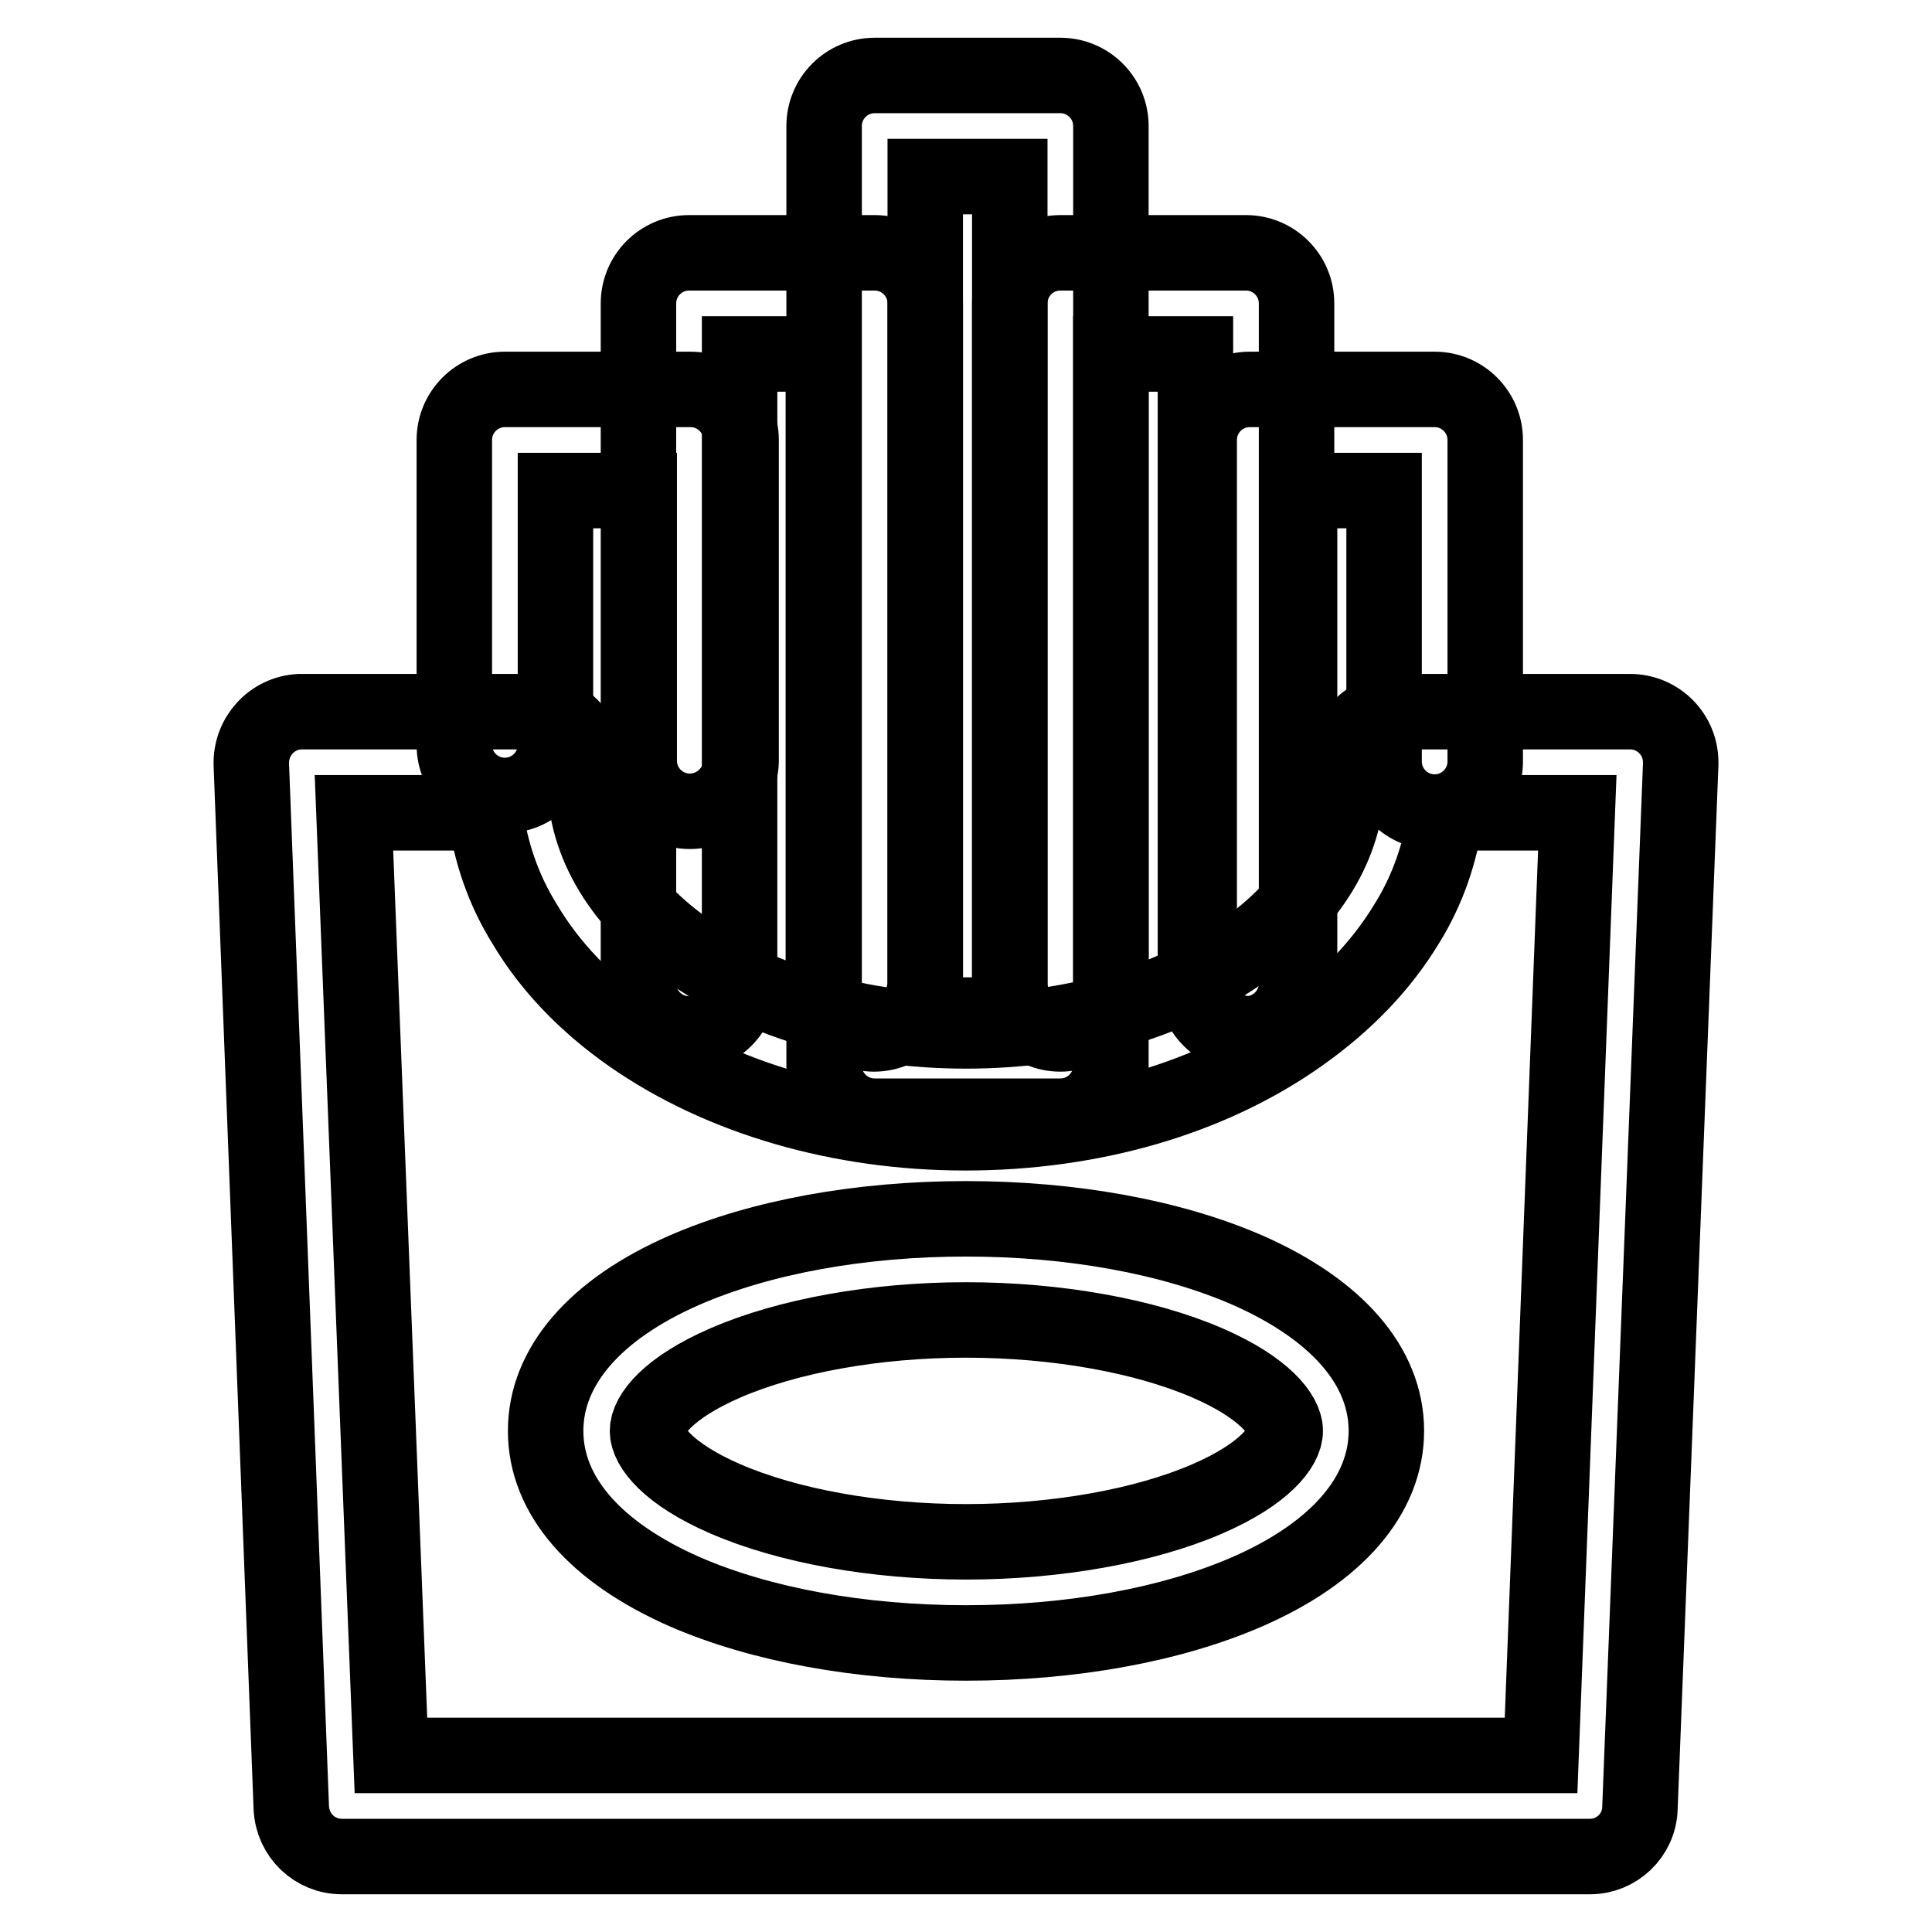 <?xml version="1.0" encoding="utf-8"?>
<!-- Svg Vector Icons : http://www.onlinewebfonts.com/icon -->
<!DOCTYPE svg PUBLIC "-//W3C//DTD SVG 1.1//EN" "http://www.w3.org/Graphics/SVG/1.1/DTD/svg11.dtd">
<svg version="1.1" xmlns="http://www.w3.org/2000/svg" xmlns:xlink="http://www.w3.org/1999/xlink" x="0px" y="0px" viewBox="0 0 256 256" enable-background="new 0 0 256 256" xml:space="preserve">
<g> <path stroke-width="10" fill-opacity="0" stroke="#000000"  d="M128,217.7c-14,0-27.2-2.4-37.3-6.8c-11.8-5.2-18.4-12.7-18.4-21.3c0-8.5,6.5-16.1,18.4-21.3 c10.1-4.4,23.3-6.8,37.3-6.8s27.2,2.4,37.3,6.8c11.8,5.2,18.4,12.7,18.4,21.3c0,8.5-6.5,16.1-18.4,21.3 C155.2,215.3,142,217.7,128,217.7z M128,174.9c-12,0-23.6,2.1-31.9,5.7c-7.6,3.3-10.3,6.9-10.3,9c0,2.1,2.7,5.7,10.3,9 c8.3,3.6,19.9,5.7,31.9,5.7s23.7-2.1,32-5.7c7.6-3.3,10.3-6.9,10.3-9c0-2.1-2.7-5.7-10.3-9C151.7,177,140,174.9,128,174.9z"/> <path stroke-width="10" fill-opacity="0" stroke="#000000"  d="M210.7,246H45.3c-3.6,0-6.5-2.8-6.7-6.4l-5.3-138.3c-0.1-3.7,2.7-6.8,6.4-7c0.1,0,0.2,0,0.3,0h30.9 c3.7,0,6.7,3,6.7,6.7c0,0.2,0,0.4,0,0.5c-0.1,0.6-0.1,1.2-0.1,1.8c0,8.5,4.9,16.6,13.9,22.8c9.7,6.8,22.7,10.5,36.6,10.5 c13.9,0,26.9-3.7,36.6-10.5c9-6.3,13.9-14.4,13.9-22.8c0-0.6,0-1.2-0.1-1.8c-0.3-3.7,2.5-6.9,6.1-7.2c0.2,0,0.4,0,0.5,0H216 c3.7,0,6.7,3,6.7,6.7c0,0.1,0,0.2,0,0.3l-5.4,138.3C217.2,243.2,214.2,246,210.7,246z M51.8,232.6h152.4l4.8-124.9h-17.4 c-0.7,5.2-2.4,10.2-5.2,14.7c-3.4,5.6-8.1,10.5-14.2,14.8c-11.9,8.4-27.6,12.9-44.3,12.9c-16.6,0-32.4-4.6-44.3-12.9 c-6-4.2-10.8-9.2-14.1-14.8c-2.8-4.5-4.5-9.5-5.2-14.7H46.9L51.8,232.6z"/> <path stroke-width="10" fill-opacity="0" stroke="#000000"  d="M140.5,147.9h-24.6c-3.7,0-6.7-3-6.7-6.7V16.7c0-3.7,3-6.7,6.7-6.7h24.6c3.7,0,6.7,3,6.7,6.7v124.5 C147.2,144.9,144.2,147.9,140.5,147.9z M122.6,134.5h11.2V23.4h-11.2V134.5z"/> <path stroke-width="10" fill-opacity="0" stroke="#000000"  d="M115.8,137c-3.7,0-6.7-3-6.7-6.7V46.9H98v83.4c0,3.7-3,6.7-6.7,6.7c-3.7,0-6.7-3-6.7-6.7V40.2 c0-3.7,3-6.7,6.7-6.7h24.6c3.7,0,6.7,3,6.7,6.7v90.1C122.5,134,119.5,137,115.8,137z M165.1,137c-3.7,0-6.7-3-6.7-6.7V46.9h-11.2 v83.4c0,3.7-3,6.7-6.7,6.7s-6.7-3-6.7-6.7V40.2c0-3.7,3-6.7,6.7-6.7h24.6c3.7,0,6.7,3,6.7,6.7v90.1C171.8,134,168.8,137,165.1,137z "/> <path stroke-width="10" fill-opacity="0" stroke="#000000"  d="M165.6,137c-3.7,0-6.7-3-6.7-6.7v-72c0-3.7,3-6.7,6.7-6.7h24.5c3.7,0,6.7,3,6.7,6.7v42.6 c0,3.7-3,6.7-6.7,6.7s-6.7-3-6.7-6.7V65h-11.2v65.3C172.3,134,169.3,137,165.6,137z M91.4,107.5c-3.7,0-6.7-3-6.7-6.7l0,0V65H73.6 v33.7c0,3.7-3,6.7-6.7,6.7c-3.7,0-6.7-3-6.7-6.7V58.3c0-3.7,3-6.7,6.7-6.7h24.6c3.7,0,6.7,3,6.7,6.7v42.6 C98.1,104.5,95.1,107.5,91.4,107.5L91.4,107.5z"/></g>
</svg>